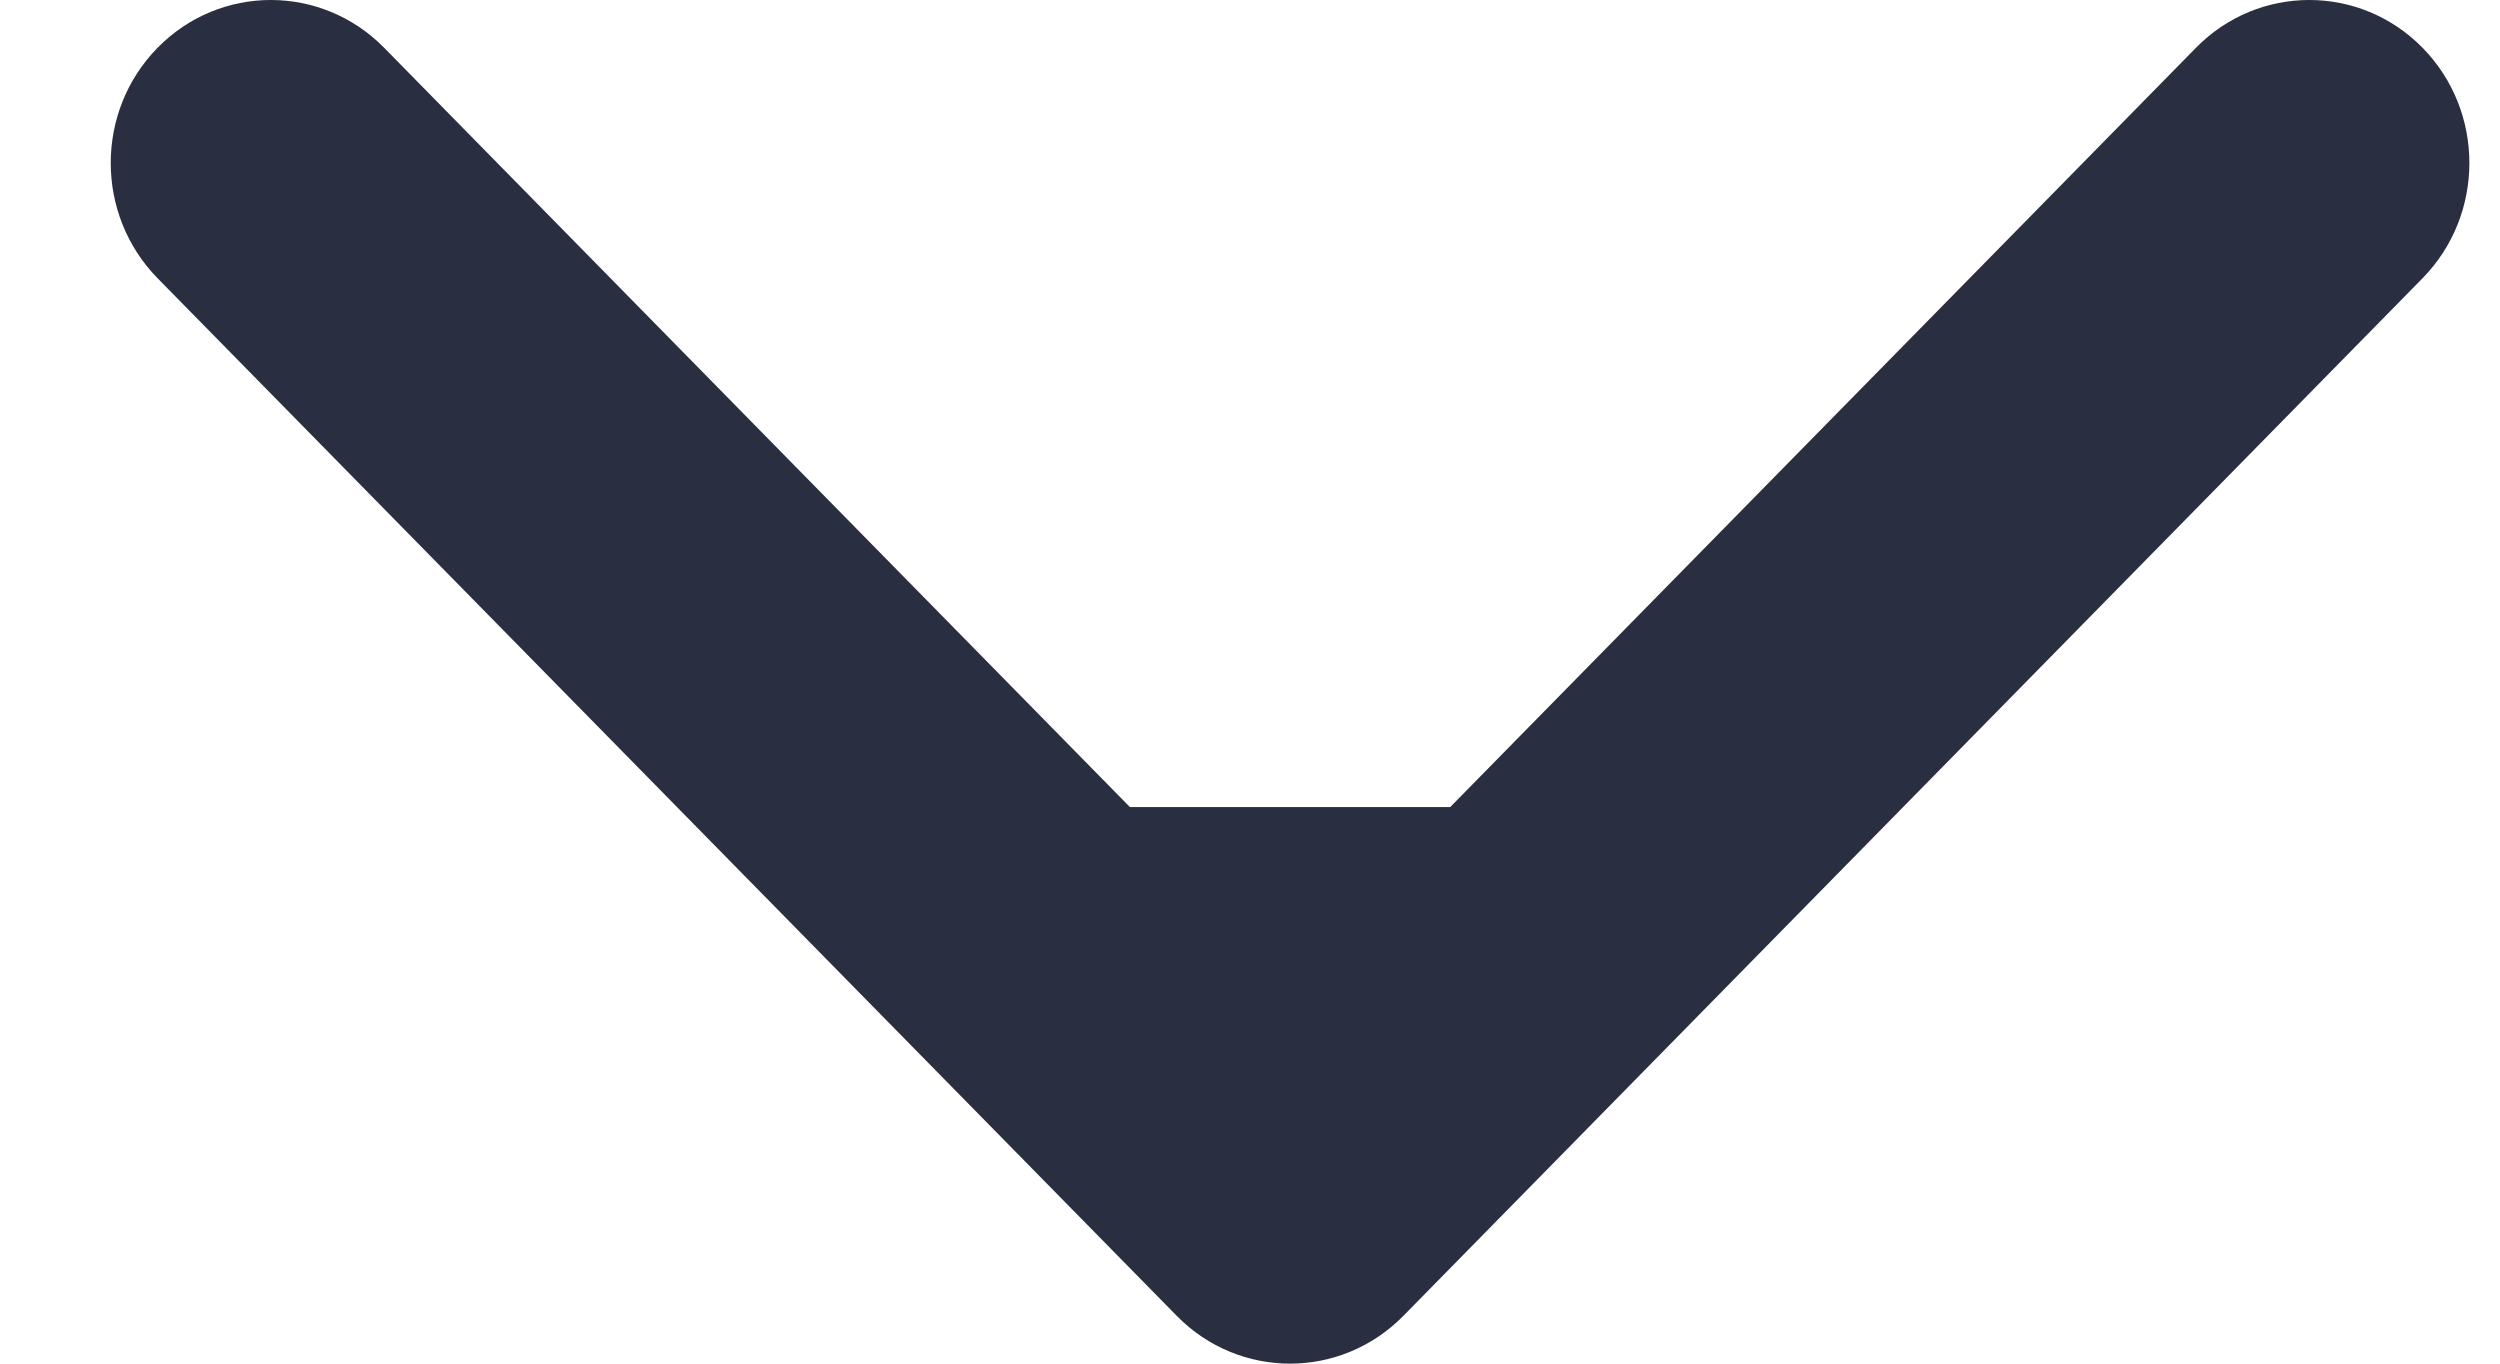 <?xml version="1.0" encoding="UTF-8"?> <svg xmlns="http://www.w3.org/2000/svg" width="22" height="12" viewBox="0 0 22 12" fill="none"><path d="M21.318 0.42C21.868 0.98 21.868 1.888 21.318 2.449L12.349 11.58C11.798 12.14 10.906 12.14 10.356 11.58L1.387 2.449C0.837 1.888 0.837 0.98 1.387 0.42C1.937 -0.14 2.829 -0.14 3.38 0.42L9.943 7.102L12.762 7.102L19.325 0.42C19.875 -0.14 20.768 -0.14 21.318 0.42Z" fill="#292E40"></path></svg> 